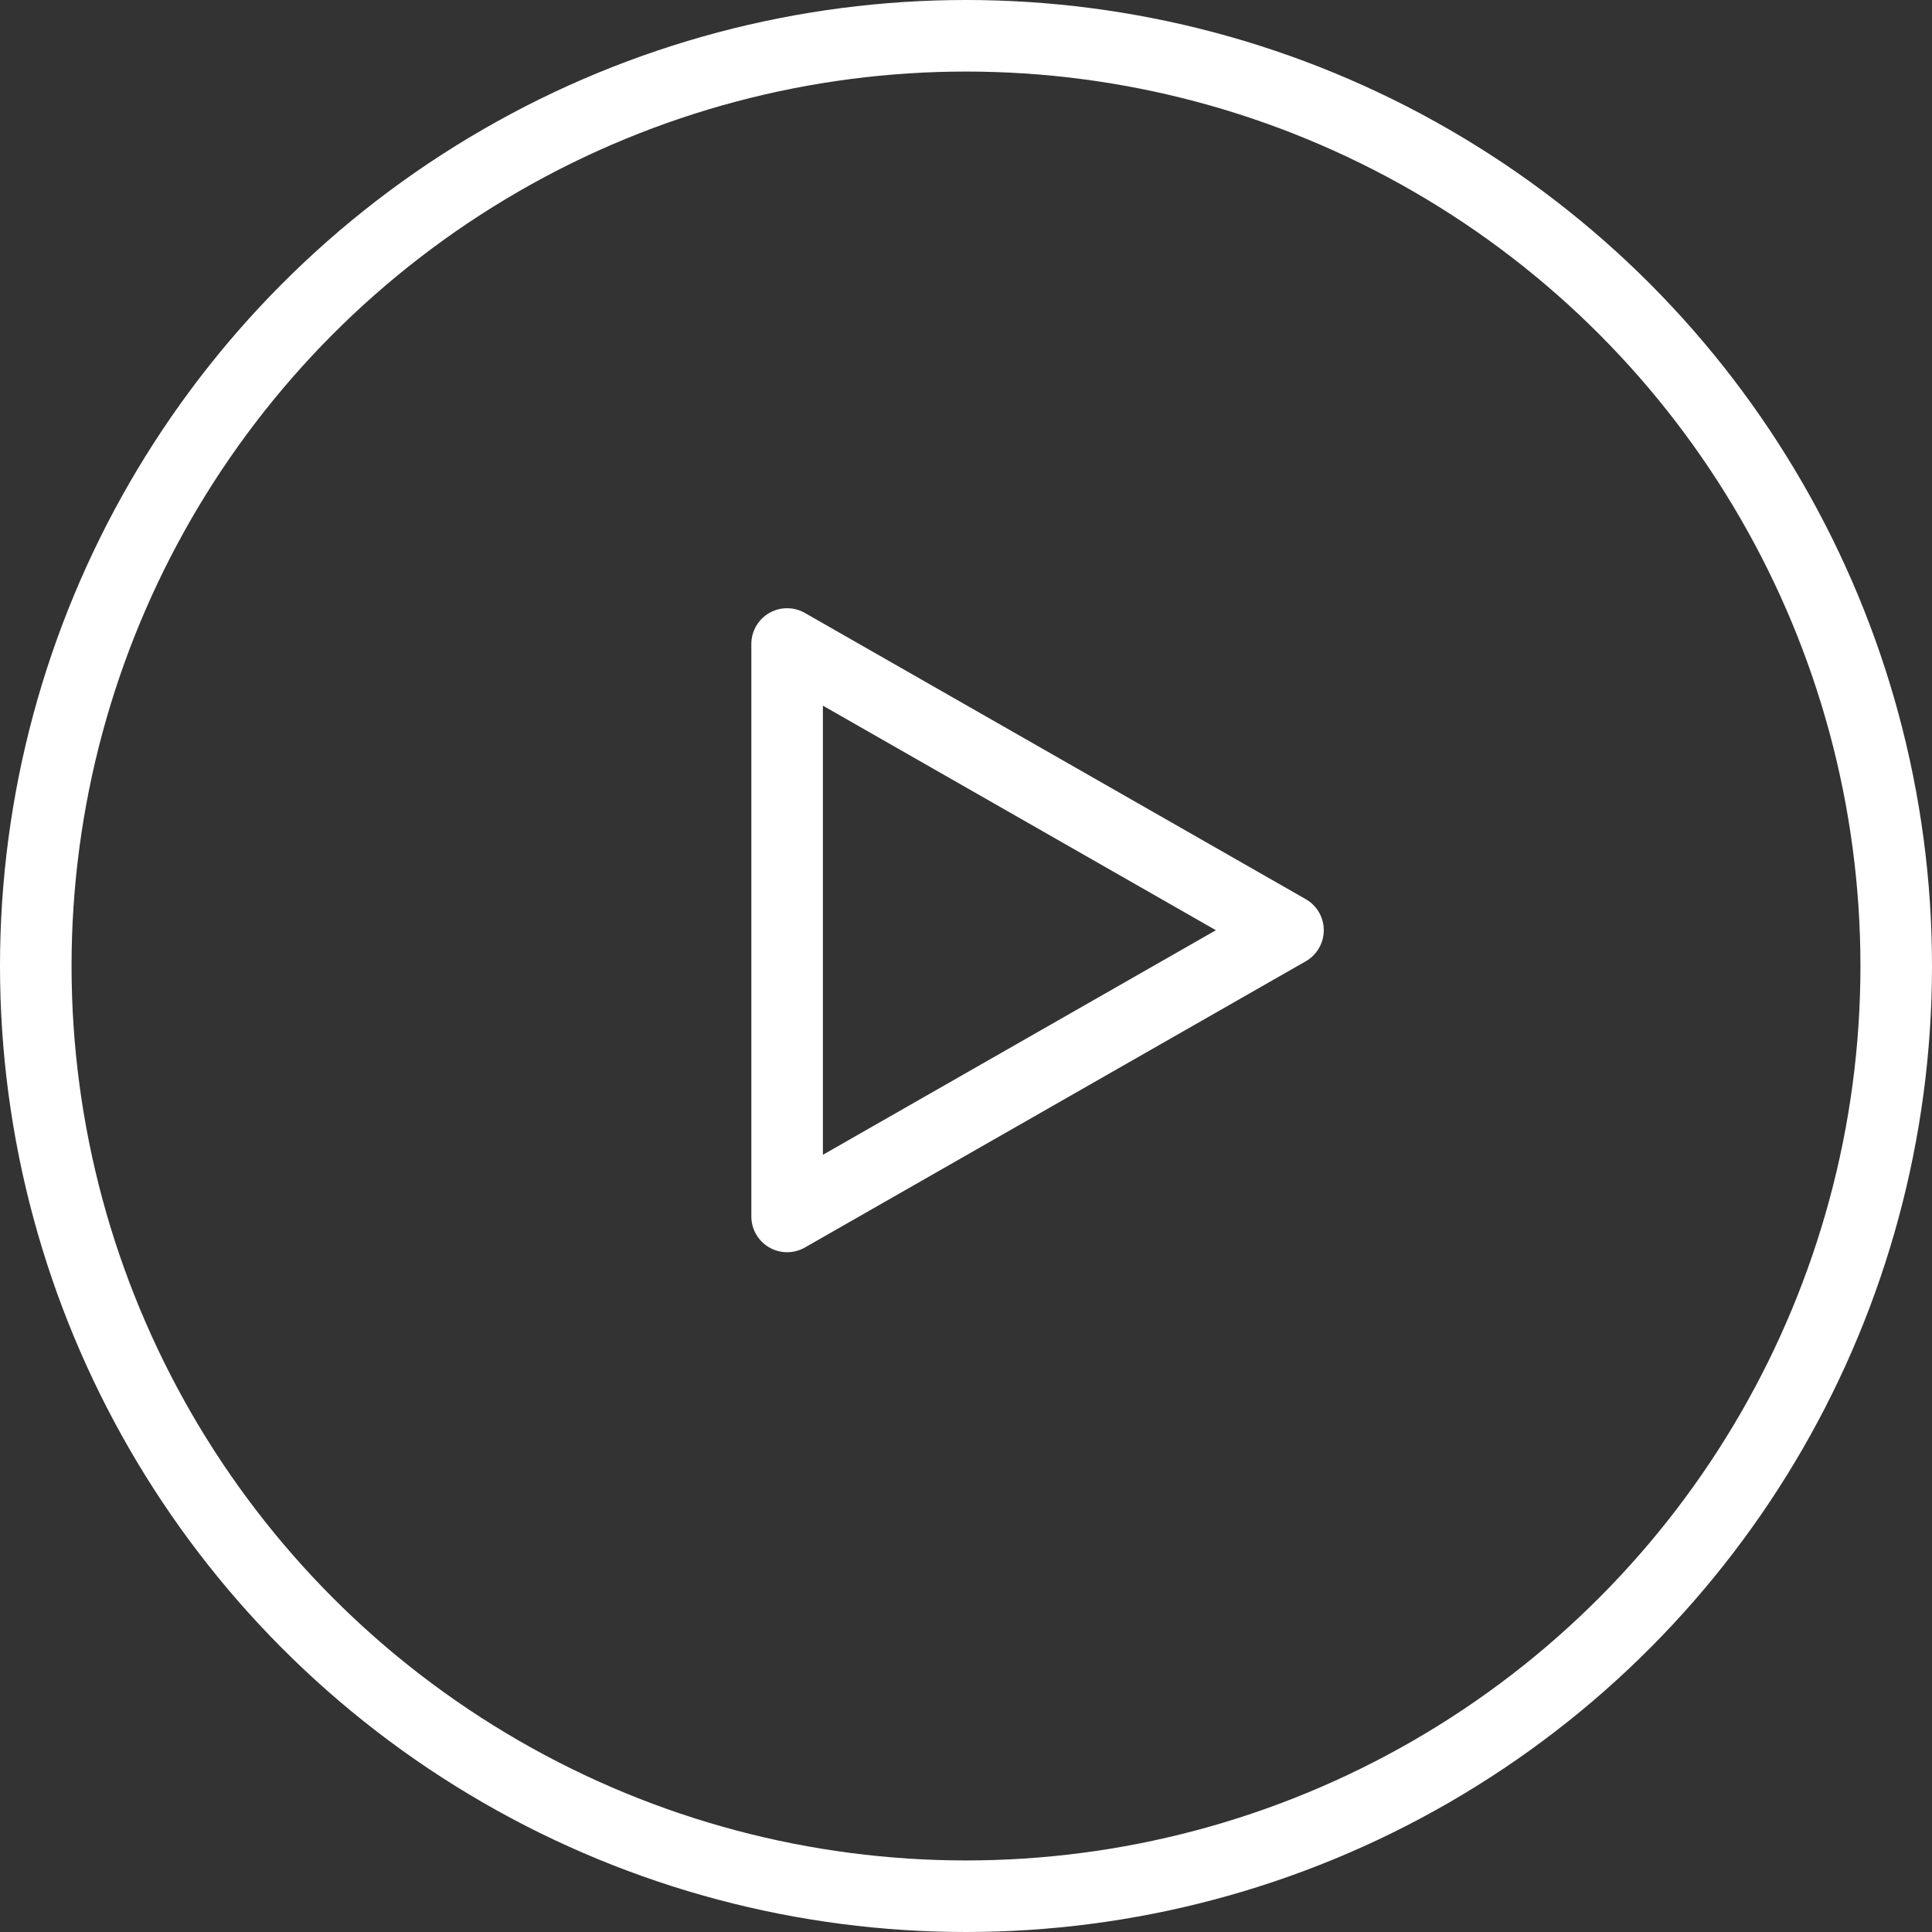 <svg width="27" height="27" viewBox="0 0 27 27" fill="none" xmlns="http://www.w3.org/2000/svg">
<rect x="0" y="0" width="27" height="27" fill="#333333" stroke="none"/>
<circle cx="13.5" cy="13.5" r="13" transform="rotate(-180 13.5 13.5)" stroke="white"/>
<path d="M18 13L11 9L11 17L18 13Z" stroke="white" stroke-linecap="round" stroke-linejoin="round"/>
</svg>
